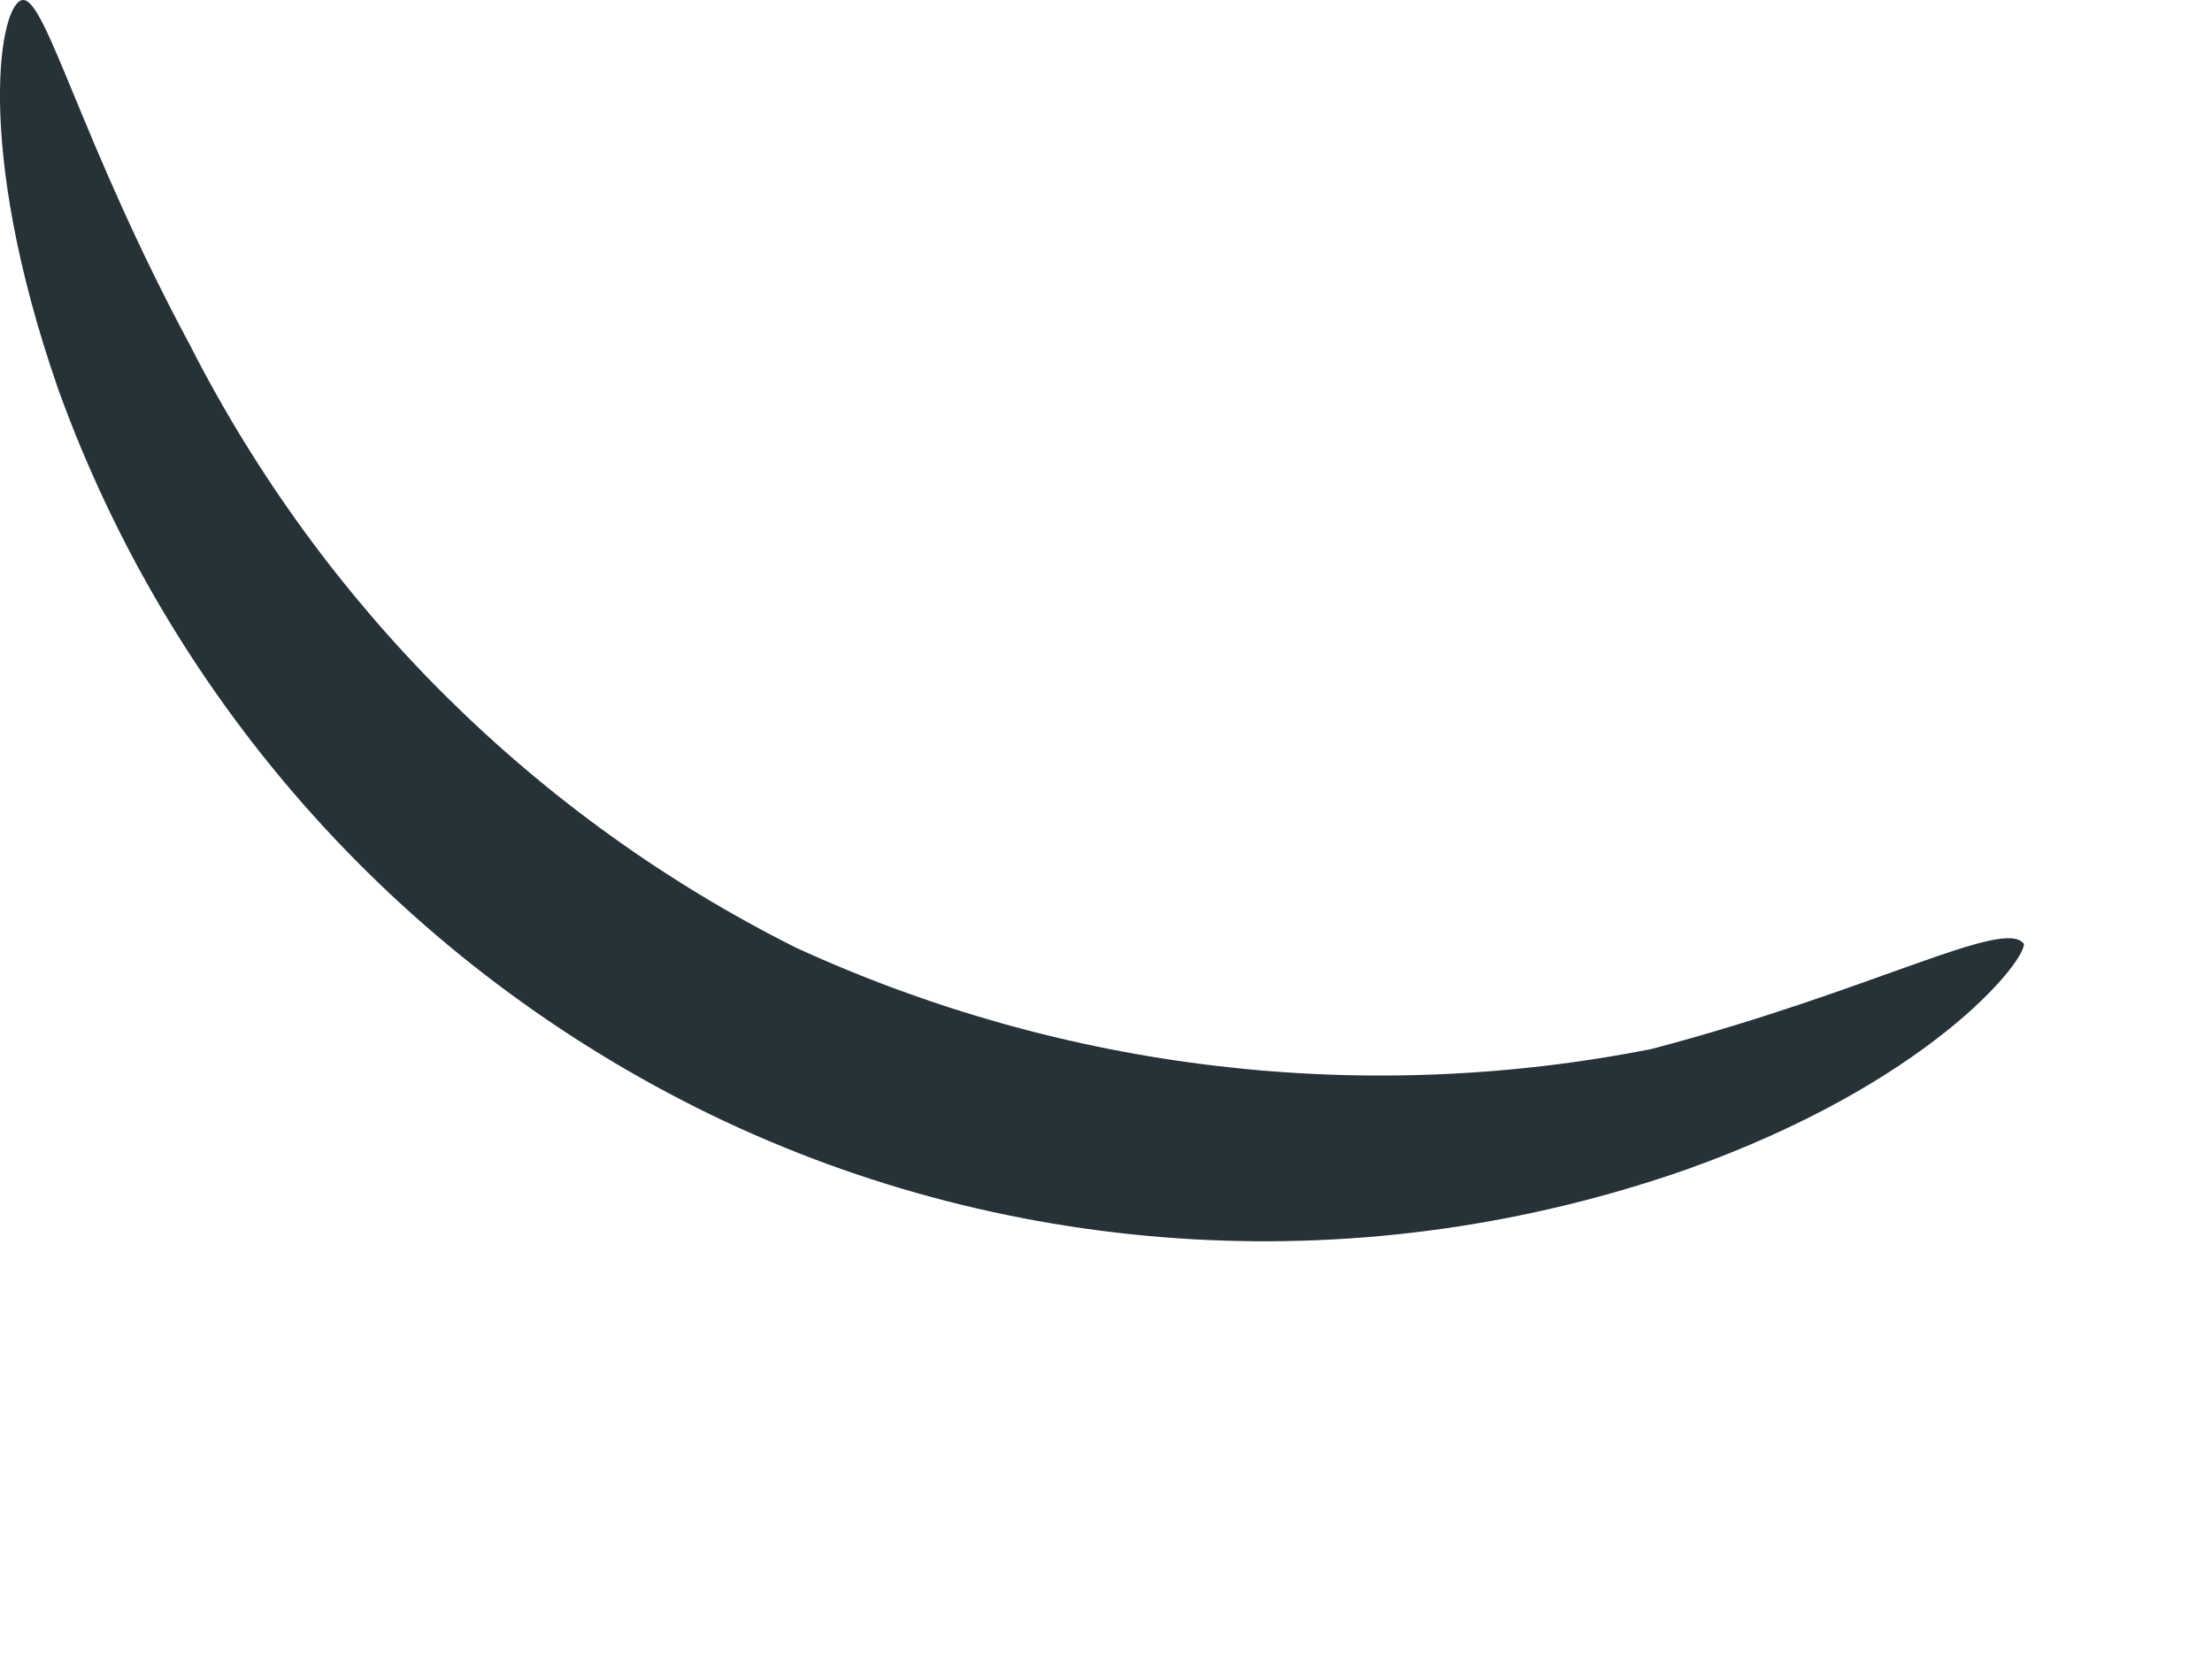 <?xml version="1.0" encoding="utf-8"?>
<svg xmlns="http://www.w3.org/2000/svg" fill="none" height="100%" overflow="visible" preserveAspectRatio="none" style="display: block;" viewBox="0 0 4 3" width="100%">
<path d="M3.66 1.707C3.66 1.742 3.485 1.96 3.049 2.115C2.763 2.215 2.46 2.258 2.158 2.241C1.855 2.224 1.559 2.148 1.286 2.016C0.736 1.749 0.312 1.278 0.105 0.703C-0.049 0.26 9.1479e-05 0 0.042 0C0.084 0 0.148 0.26 0.344 0.625C0.584 1.096 0.968 1.478 1.44 1.714C1.924 1.936 2.464 2 2.986 1.897C3.386 1.792 3.625 1.658 3.66 1.707Z" fill="#263238" id="Vector"/>
</svg>
